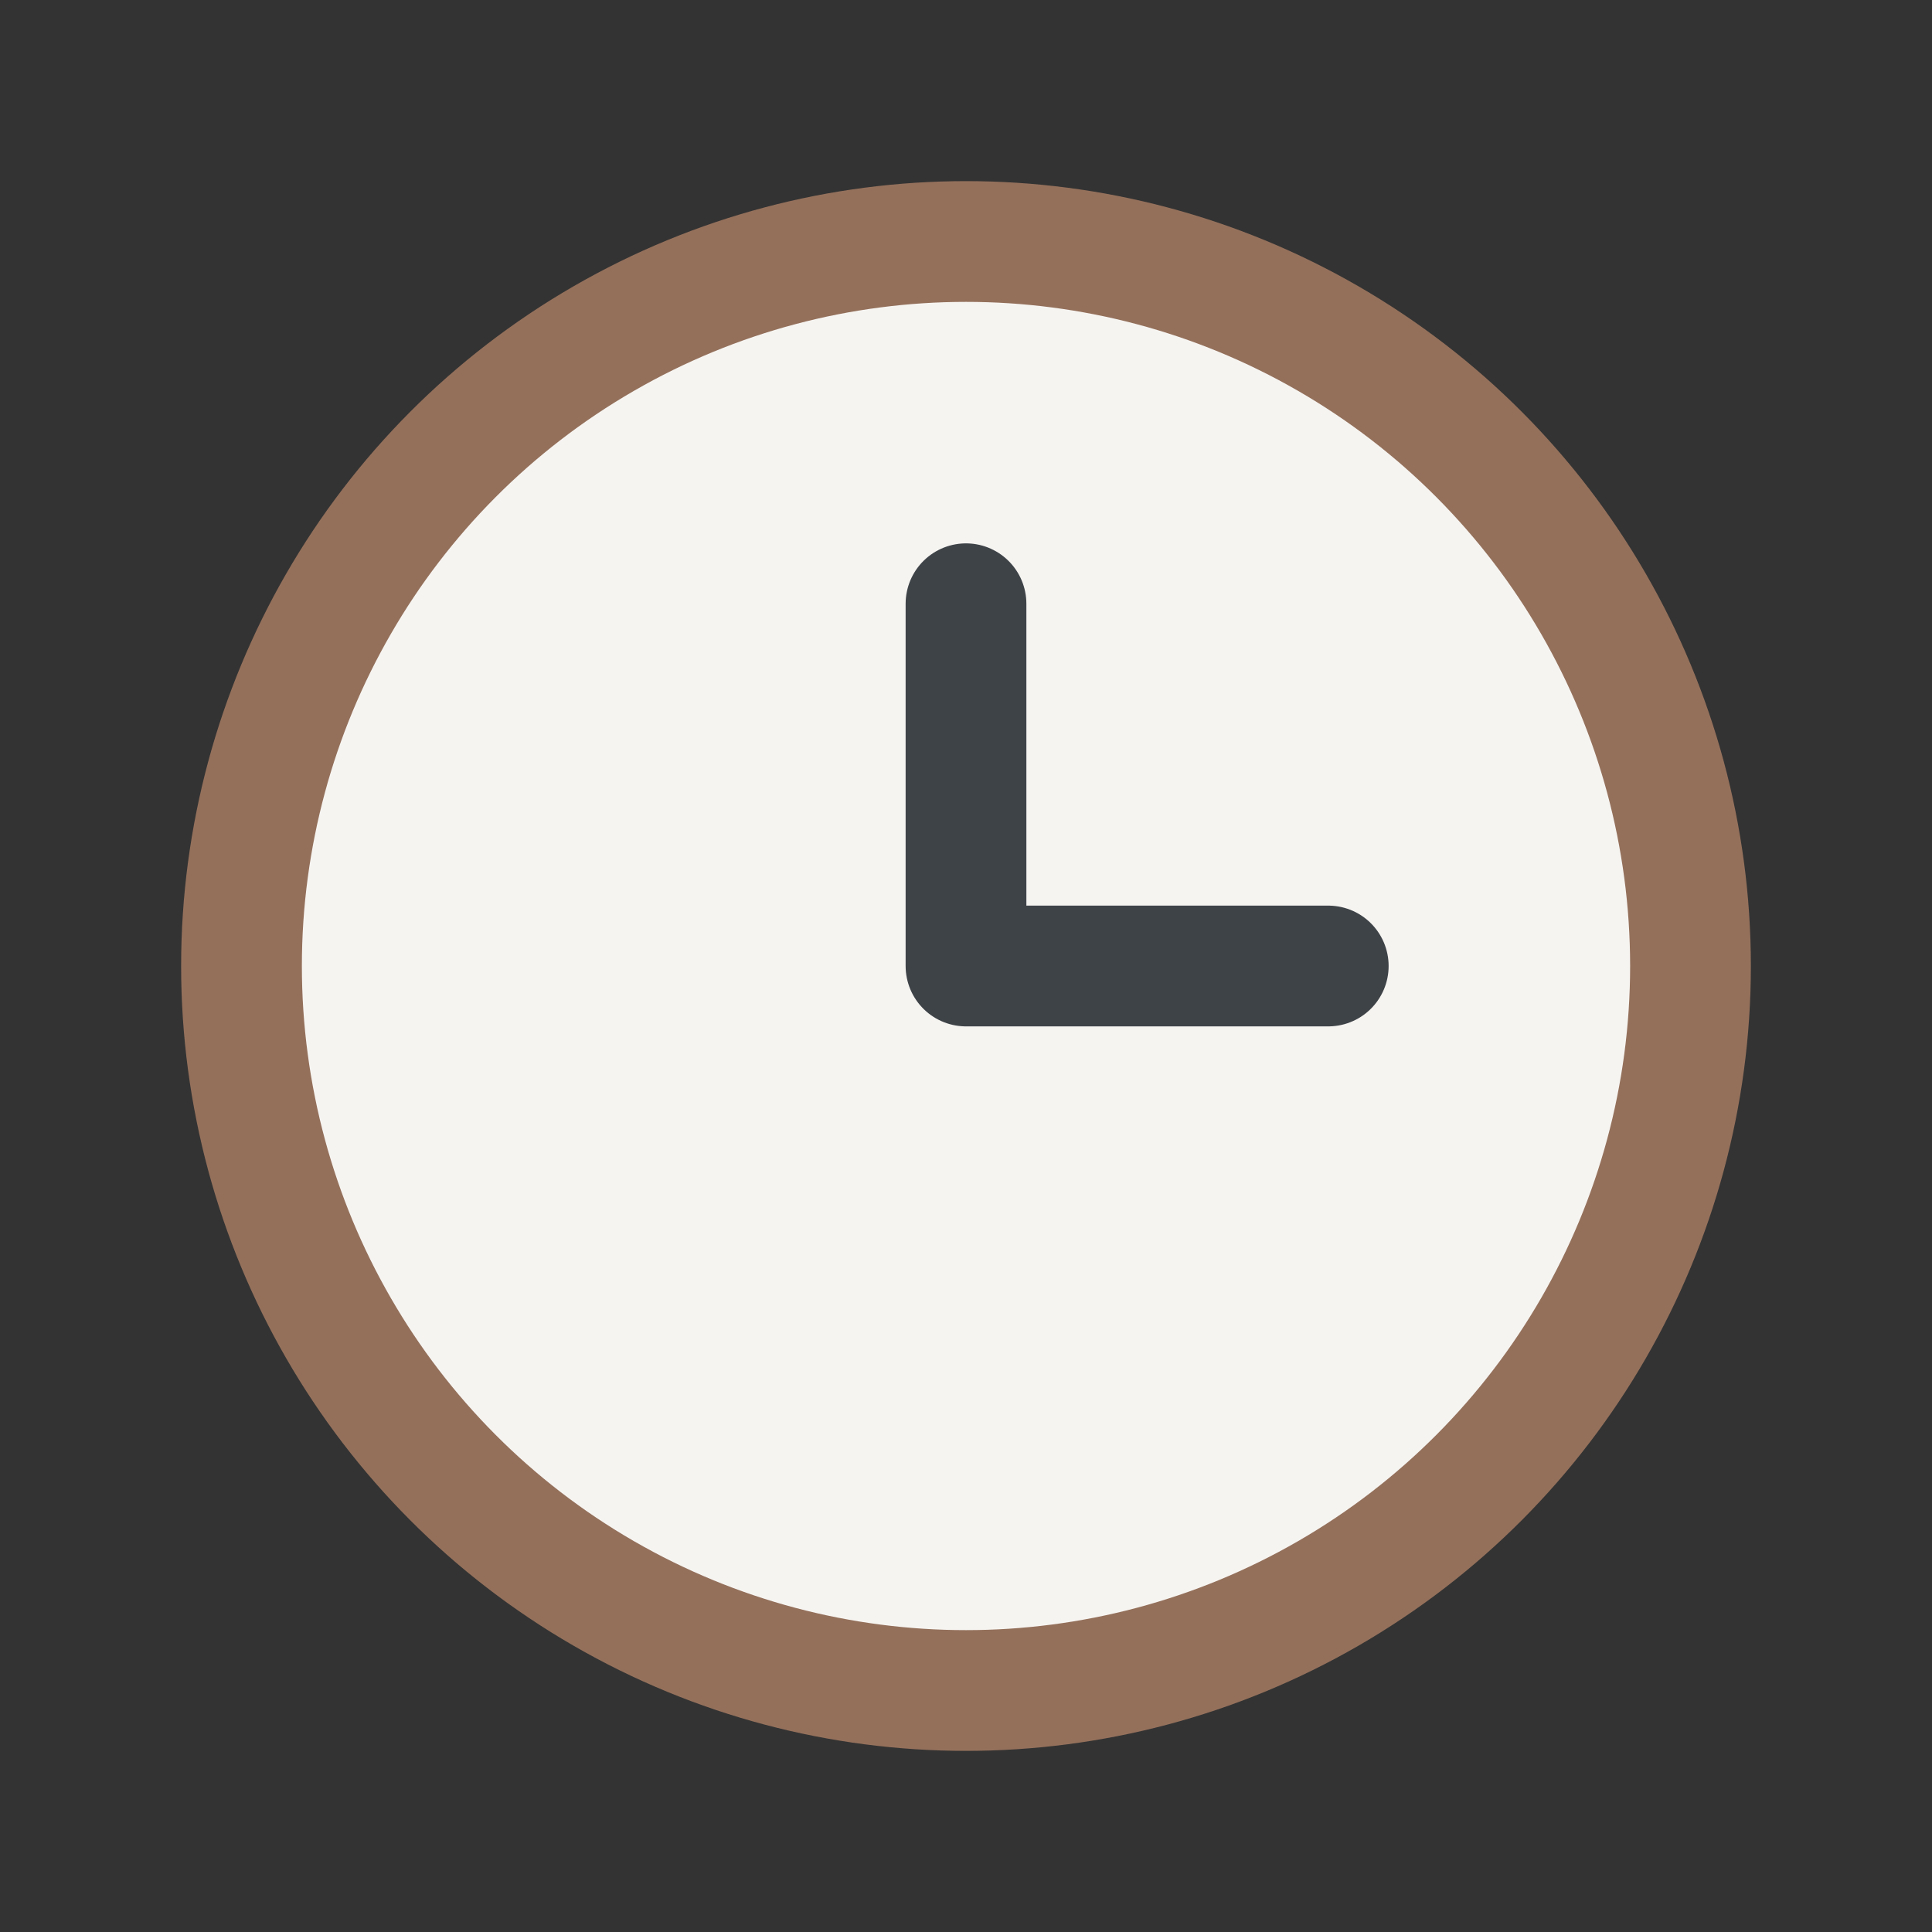 <?xml version="1.0" encoding="UTF-8"?>
<svg xmlns="http://www.w3.org/2000/svg" width="32" height="32" viewBox="0 0 32 32"><rect x="0" y="0" width="32" height="32" fill="#333333" stroke="none"/><circle cx="16" cy="16" r="12" fill="#F6F4F1" stroke="#94705B" stroke-width="2"/><path d="M16 16V10m0 6h6" stroke="#3E4348" stroke-width="2" stroke-linecap="round"/></svg>